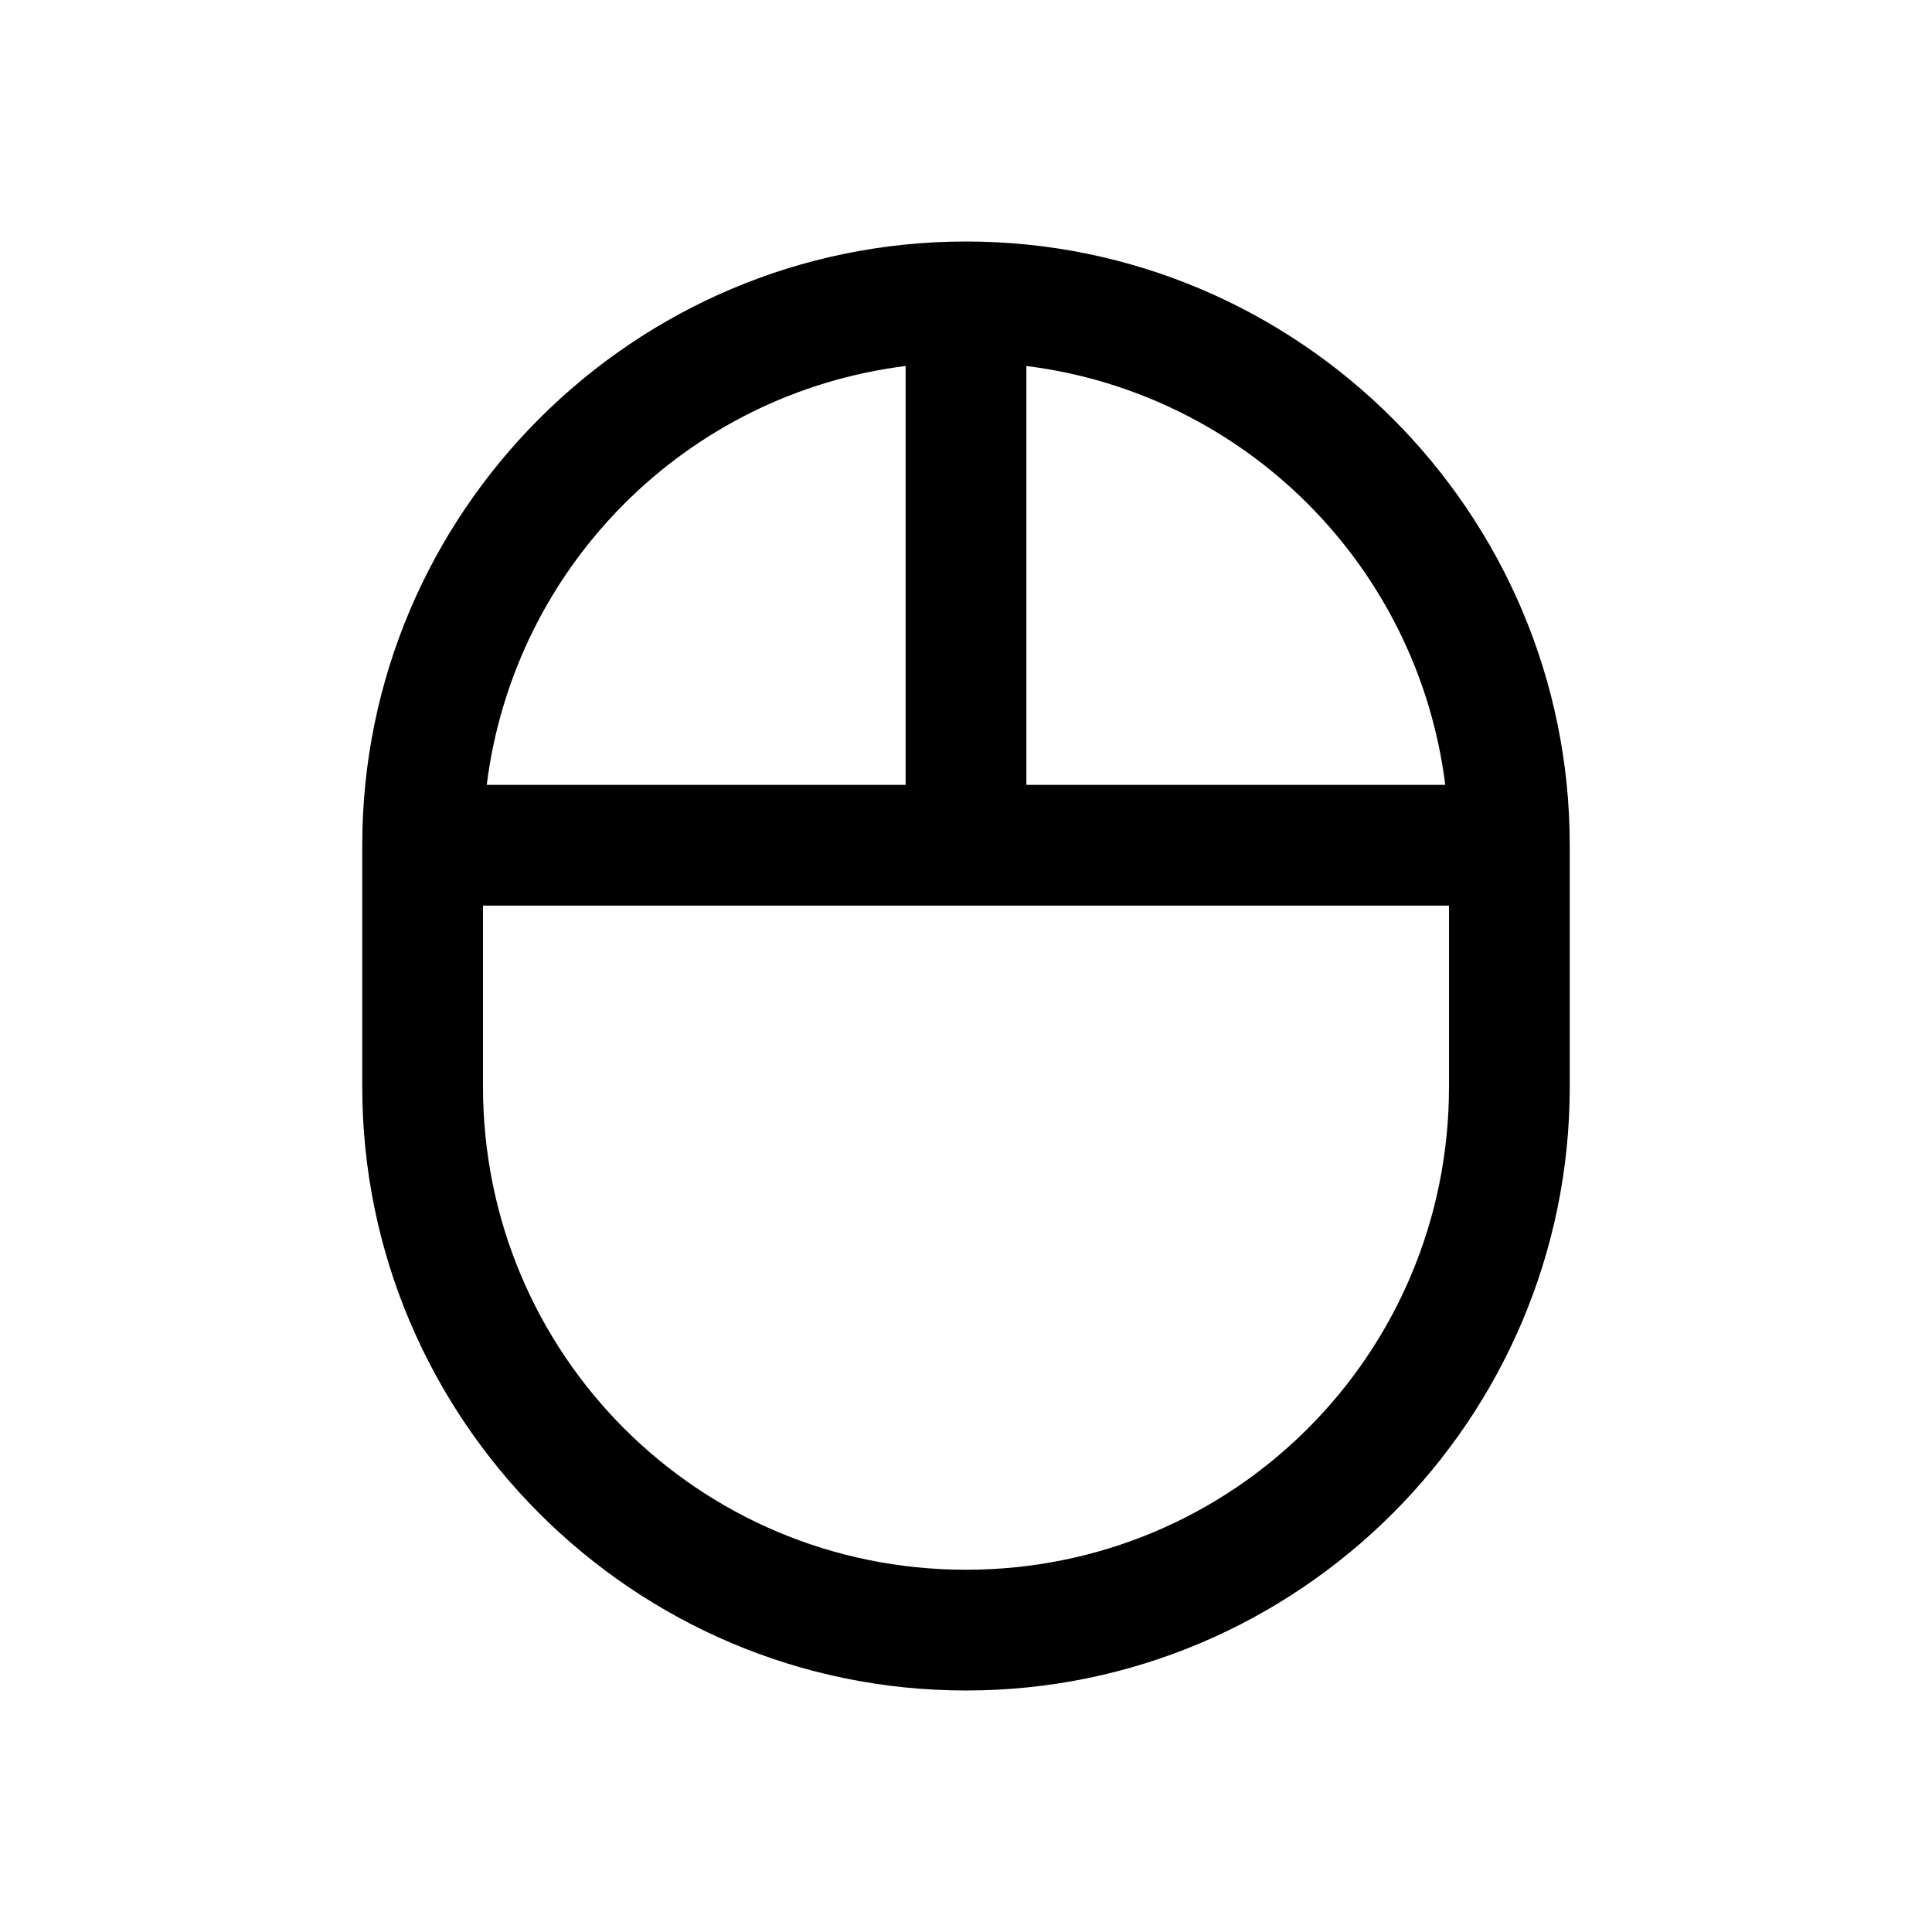 <?xml version="1.0" encoding="utf-8"?><!-- Uploaded to: SVG Repo, www.svgrepo.com, Generator: SVG Repo Mixer Tools -->
<svg fill="#000000" width="800px" height="800px" viewBox="0 0 32 32" xmlns="http://www.w3.org/2000/svg"><path d="M 16 4 C 10.488 4 6 8.488 6 14 L 6 18 C 6 23.512 10.488 28 16 28 C 21.512 28 26 23.512 26 18 L 26 14 C 26 8.488 21.512 4 16 4 Z M 15 6.062 L 15 13 L 8.062 13 C 8.516 9.375 11.375 6.516 15 6.062 Z M 17 6.062 C 20.625 6.516 23.484 9.375 23.938 13 L 17 13 Z M 8 15 L 24 15 L 24 18 C 24 22.43 20.43 26 16 26 C 11.57 26 8 22.43 8 18 Z"/></svg>